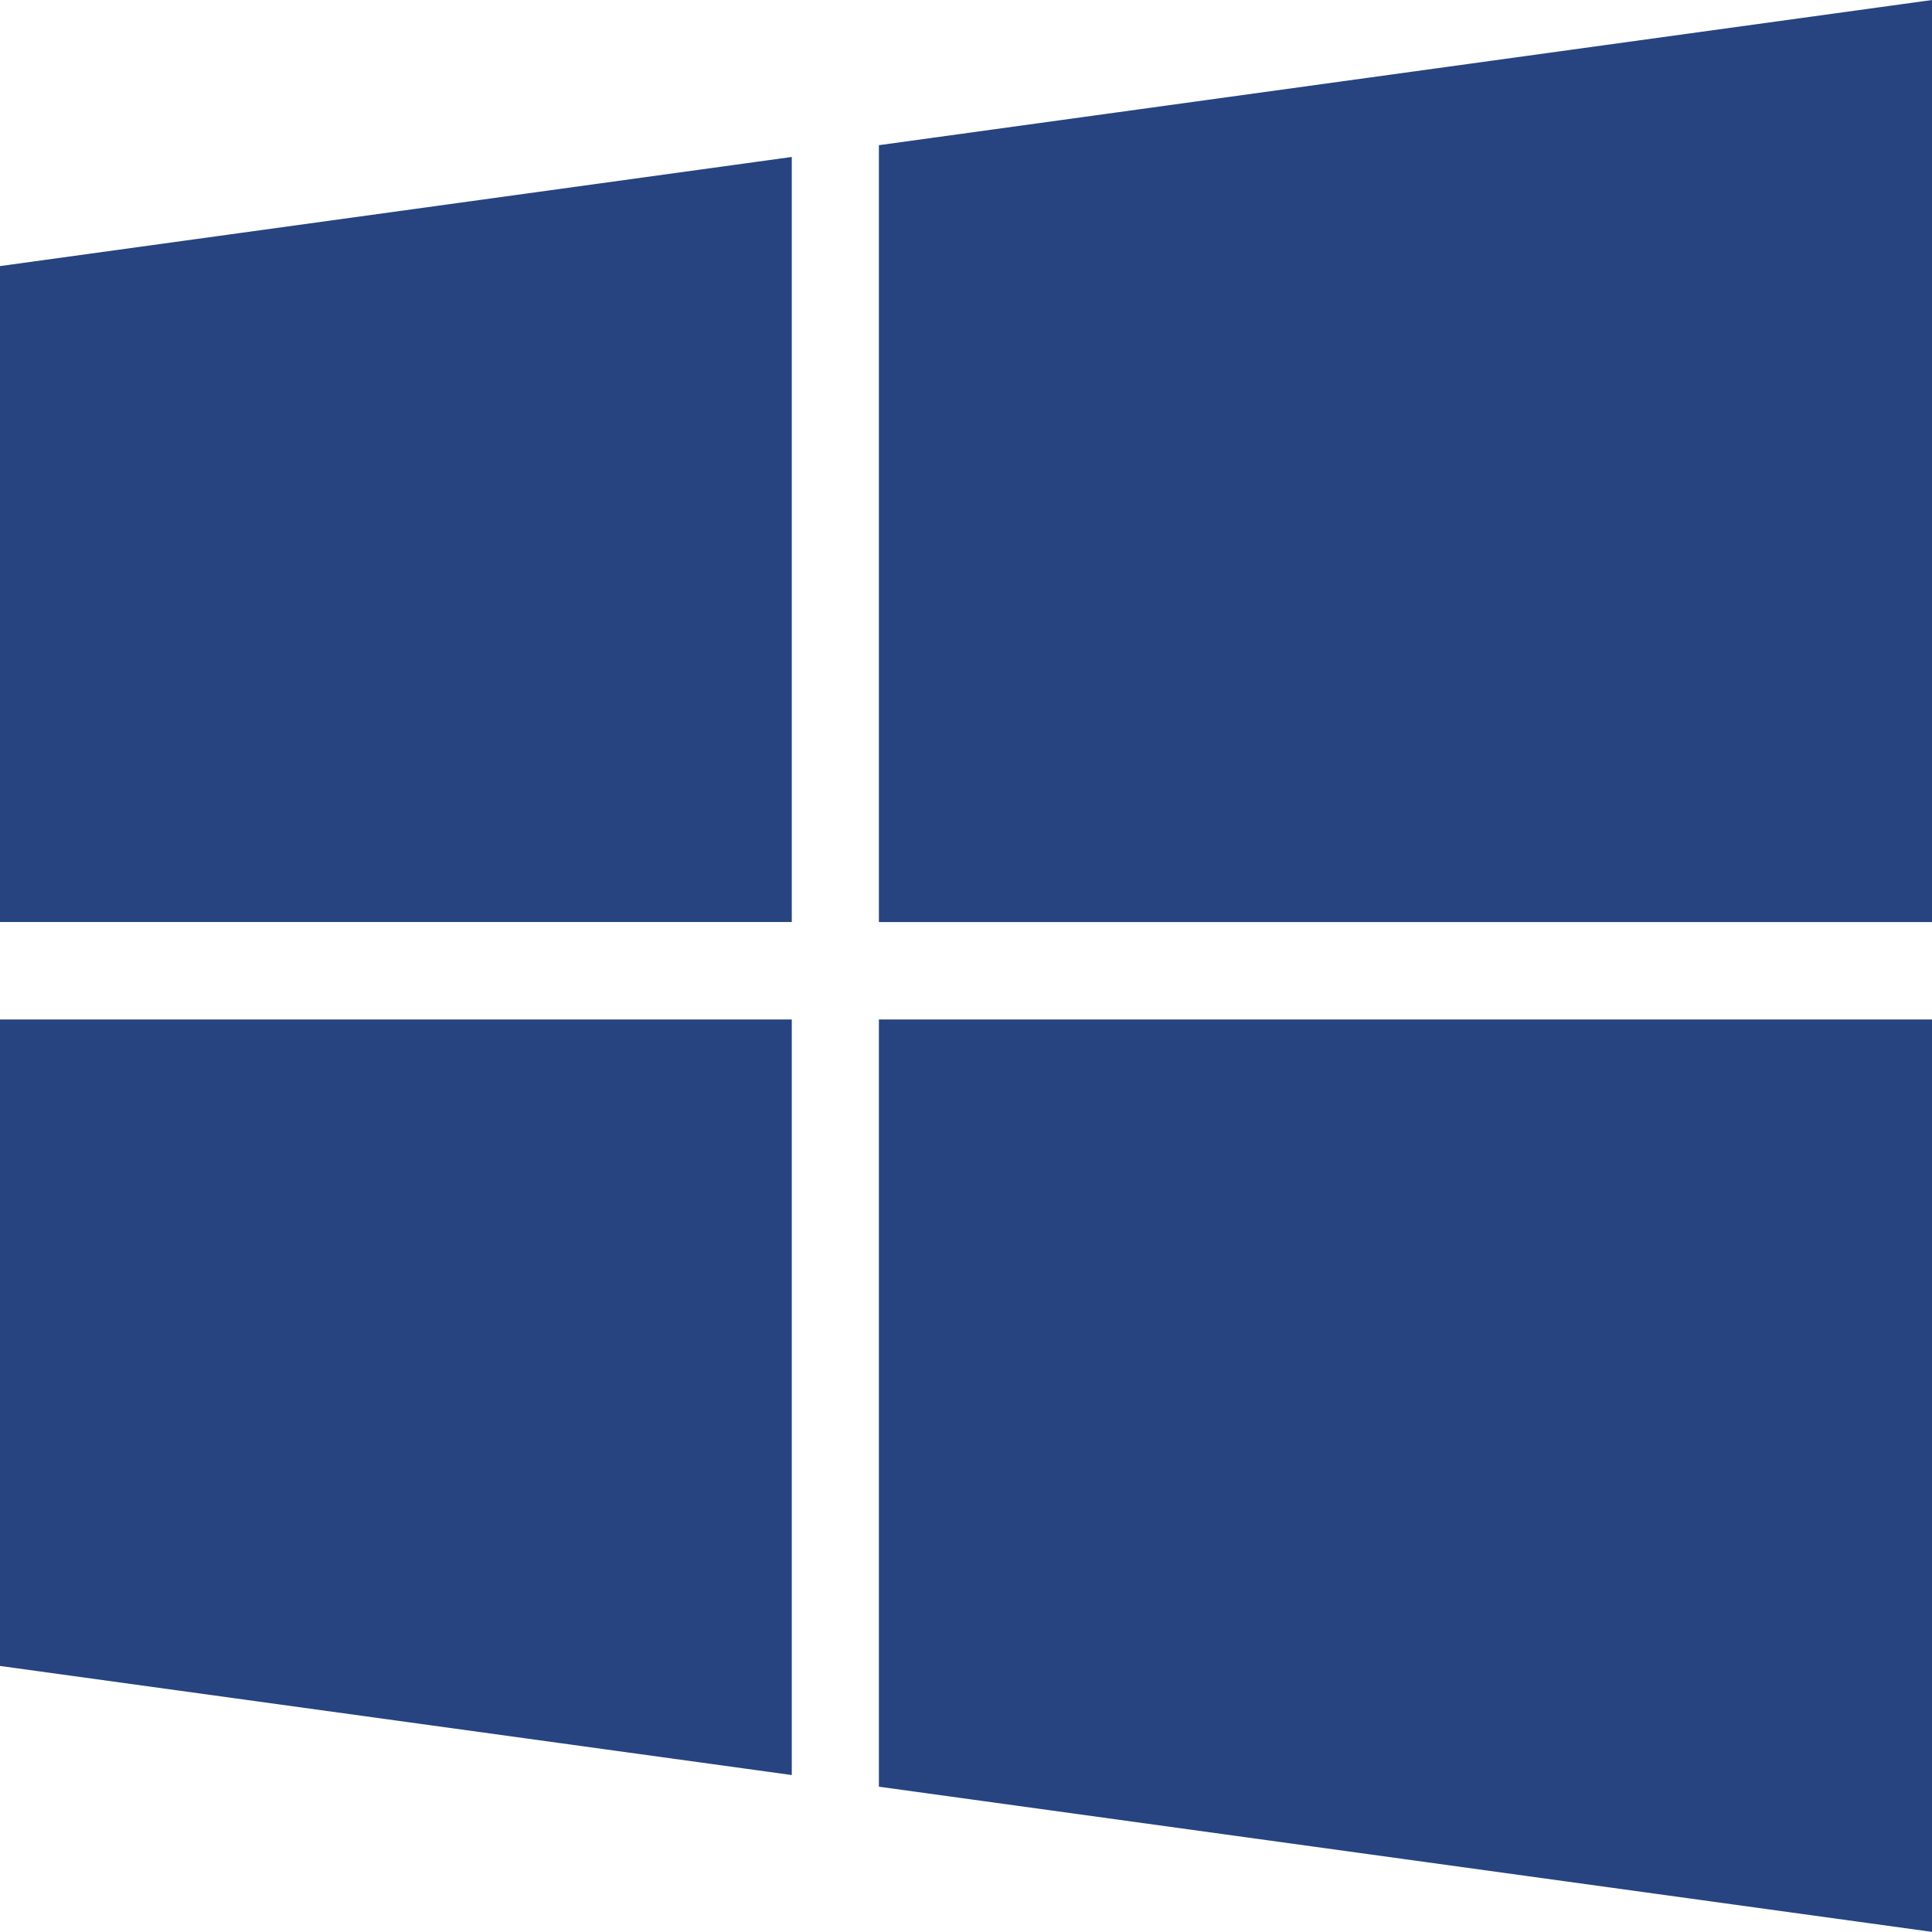 <svg xmlns="http://www.w3.org/2000/svg" width="47.906" height="47.906" viewBox="0 0 47.906 47.906">
  <path id="windows_ic" d="M0,8.848,19.633,6.142v18.97H0ZM0,43.559l19.633,2.705V27.529H0V43.559Zm21.793,2.994,26.113,3.6V27.529H21.793V46.553Zm0-40.7V25.113H47.907V2.25l-26.113,3.6Z" transform="translate(0 -2.25)" fill="#274480"/>
</svg>
